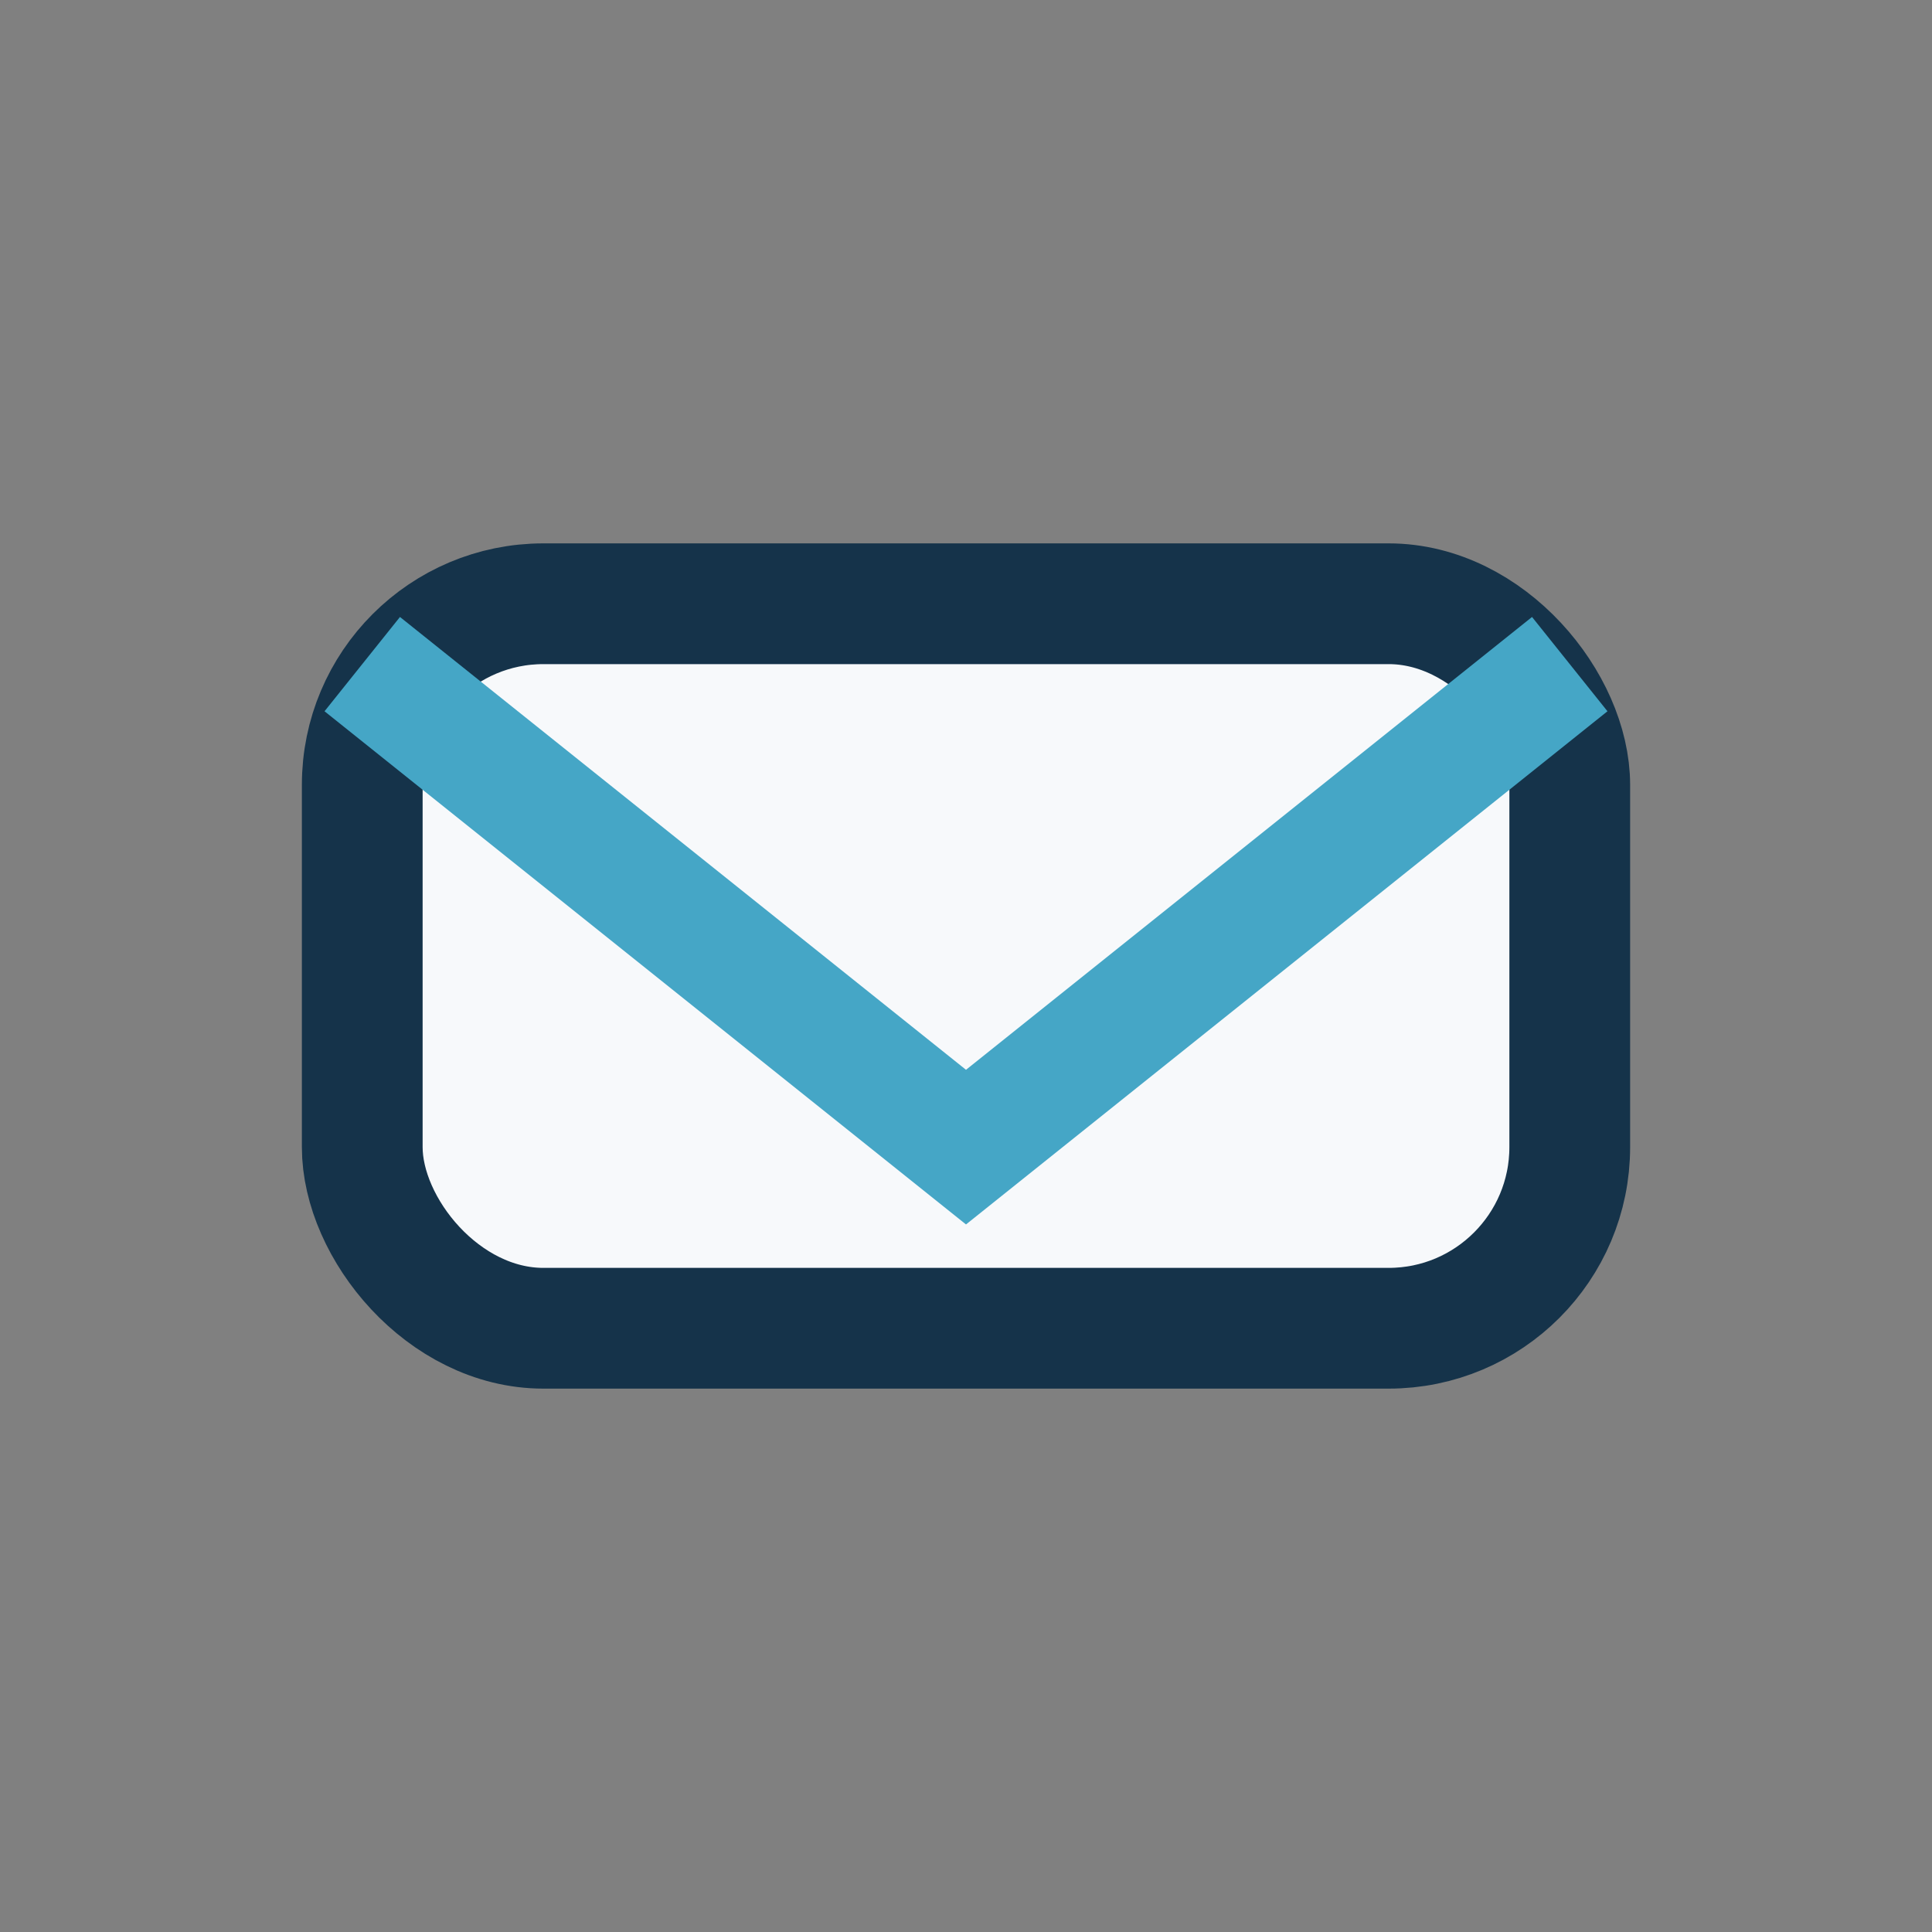 <?xml version="1.0" encoding="UTF-8"?>
<svg xmlns="http://www.w3.org/2000/svg" width="32" height="32" viewBox="0 0 32 32"><rect x="0" y="0" width="32" height="32" fill="#808080" stroke="none"/><rect x="6" y="10" width="20" height="12" rx="3" fill="#F7F9FB" stroke="#15334A" stroke-width="2"/><path d="M6 11l10 8 10-8" stroke="#45A6C6" stroke-width="2" fill="none"/></svg>